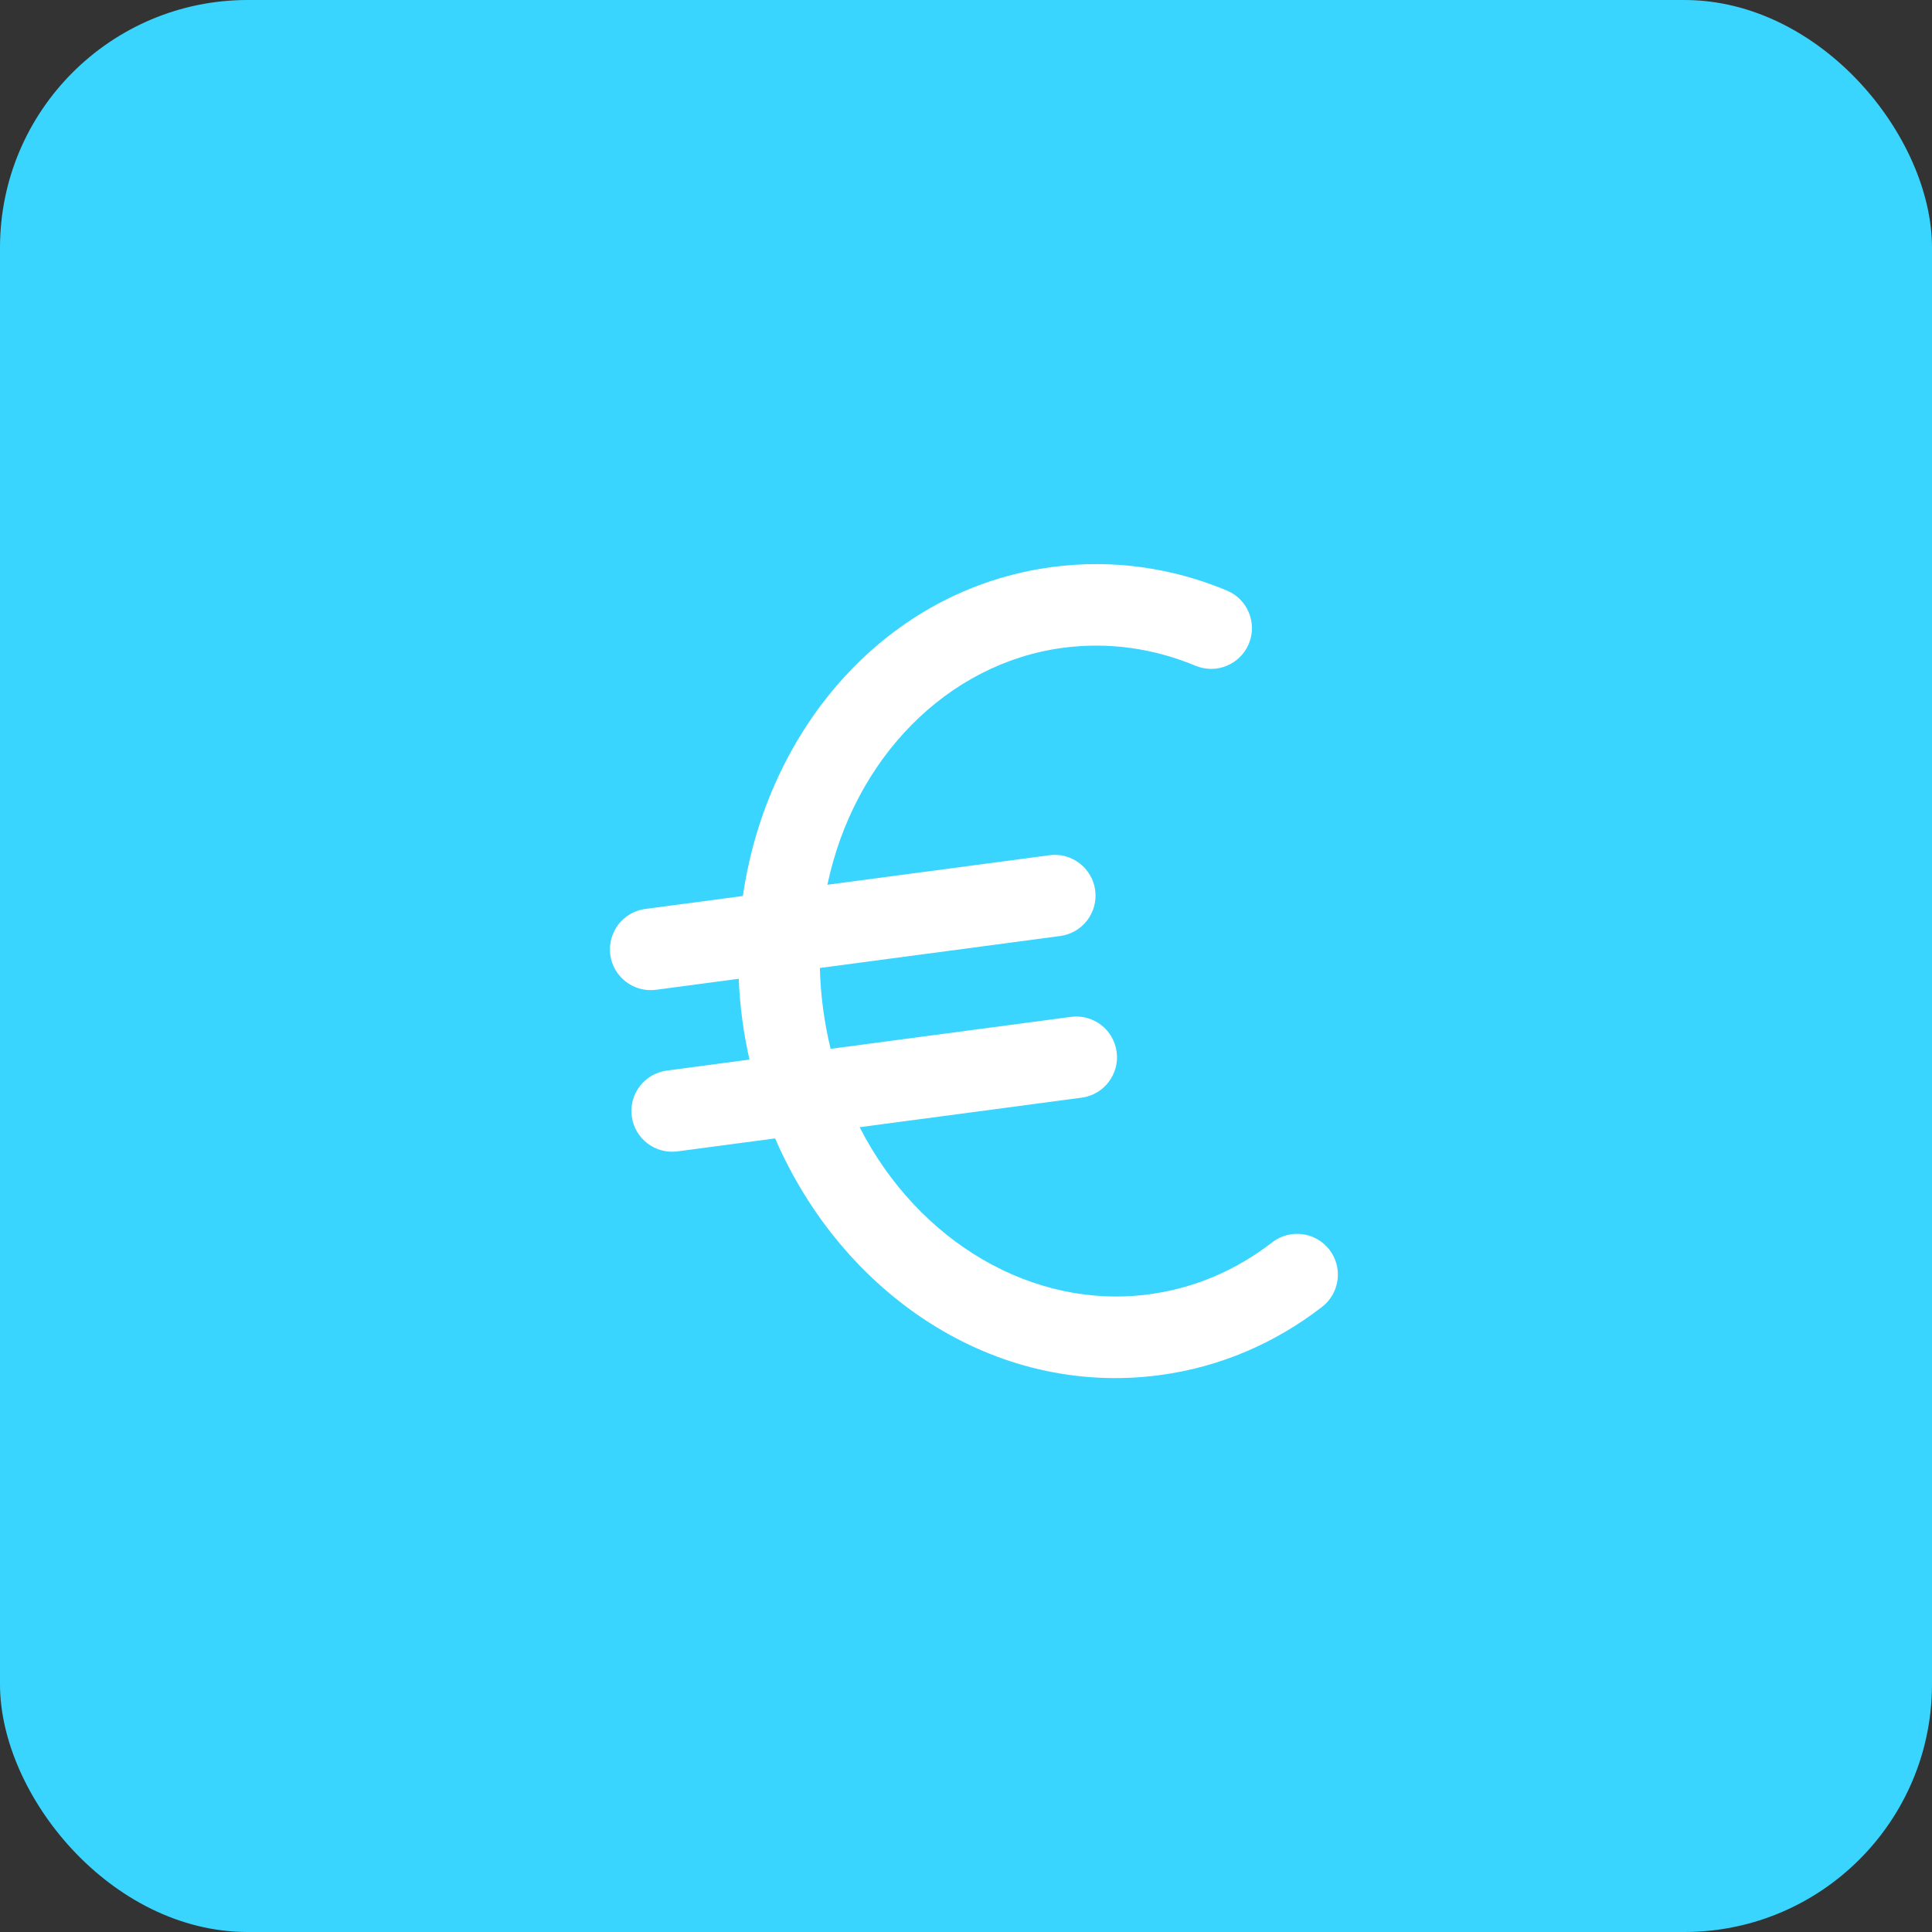 <?xml version="1.0" encoding="UTF-8"?> <svg xmlns="http://www.w3.org/2000/svg" width="39" height="39" viewBox="0 0 39 39" fill="none"><rect x="0" y="0" width="39" height="39" fill="#333333" stroke="none"/><rect width="39" height="39" rx="5" fill="#39D5FF"></rect><path d="M21.457 13.077C19.115 13.389 17.238 15.318 16.702 17.86L21.183 17.264C21.634 17.204 22.048 17.521 22.108 17.971C22.167 18.422 21.851 18.835 21.4 18.895L16.55 19.54C16.557 19.81 16.578 20.085 16.615 20.362C16.652 20.639 16.703 20.909 16.767 21.172L21.617 20.527C22.068 20.467 22.481 20.783 22.541 21.234C22.601 21.684 22.285 22.098 21.834 22.158L17.353 22.754C18.535 25.067 20.85 26.439 23.192 26.128C24.119 26.005 24.962 25.636 25.68 25.079C26.04 24.801 26.557 24.867 26.835 25.226C27.113 25.585 27.047 26.102 26.688 26.381C25.752 27.105 24.639 27.596 23.409 27.759C20.063 28.204 17.007 26.123 15.647 22.98L13.677 23.242C13.227 23.302 12.813 22.986 12.753 22.535C12.693 22.085 13.01 21.671 13.46 21.611L15.129 21.389C15.069 21.124 15.02 20.853 14.983 20.578C14.947 20.304 14.923 20.03 14.912 19.758L13.244 19.98C12.793 20.04 12.379 19.723 12.319 19.273C12.26 18.822 12.576 18.408 13.027 18.348L14.996 18.087C15.488 14.698 17.894 11.891 21.24 11.446C22.47 11.282 23.673 11.465 24.765 11.92C25.185 12.094 25.384 12.576 25.209 12.996C25.034 13.415 24.552 13.614 24.133 13.439C23.294 13.09 22.384 12.954 21.457 13.077Z" fill="white"></path></svg> 